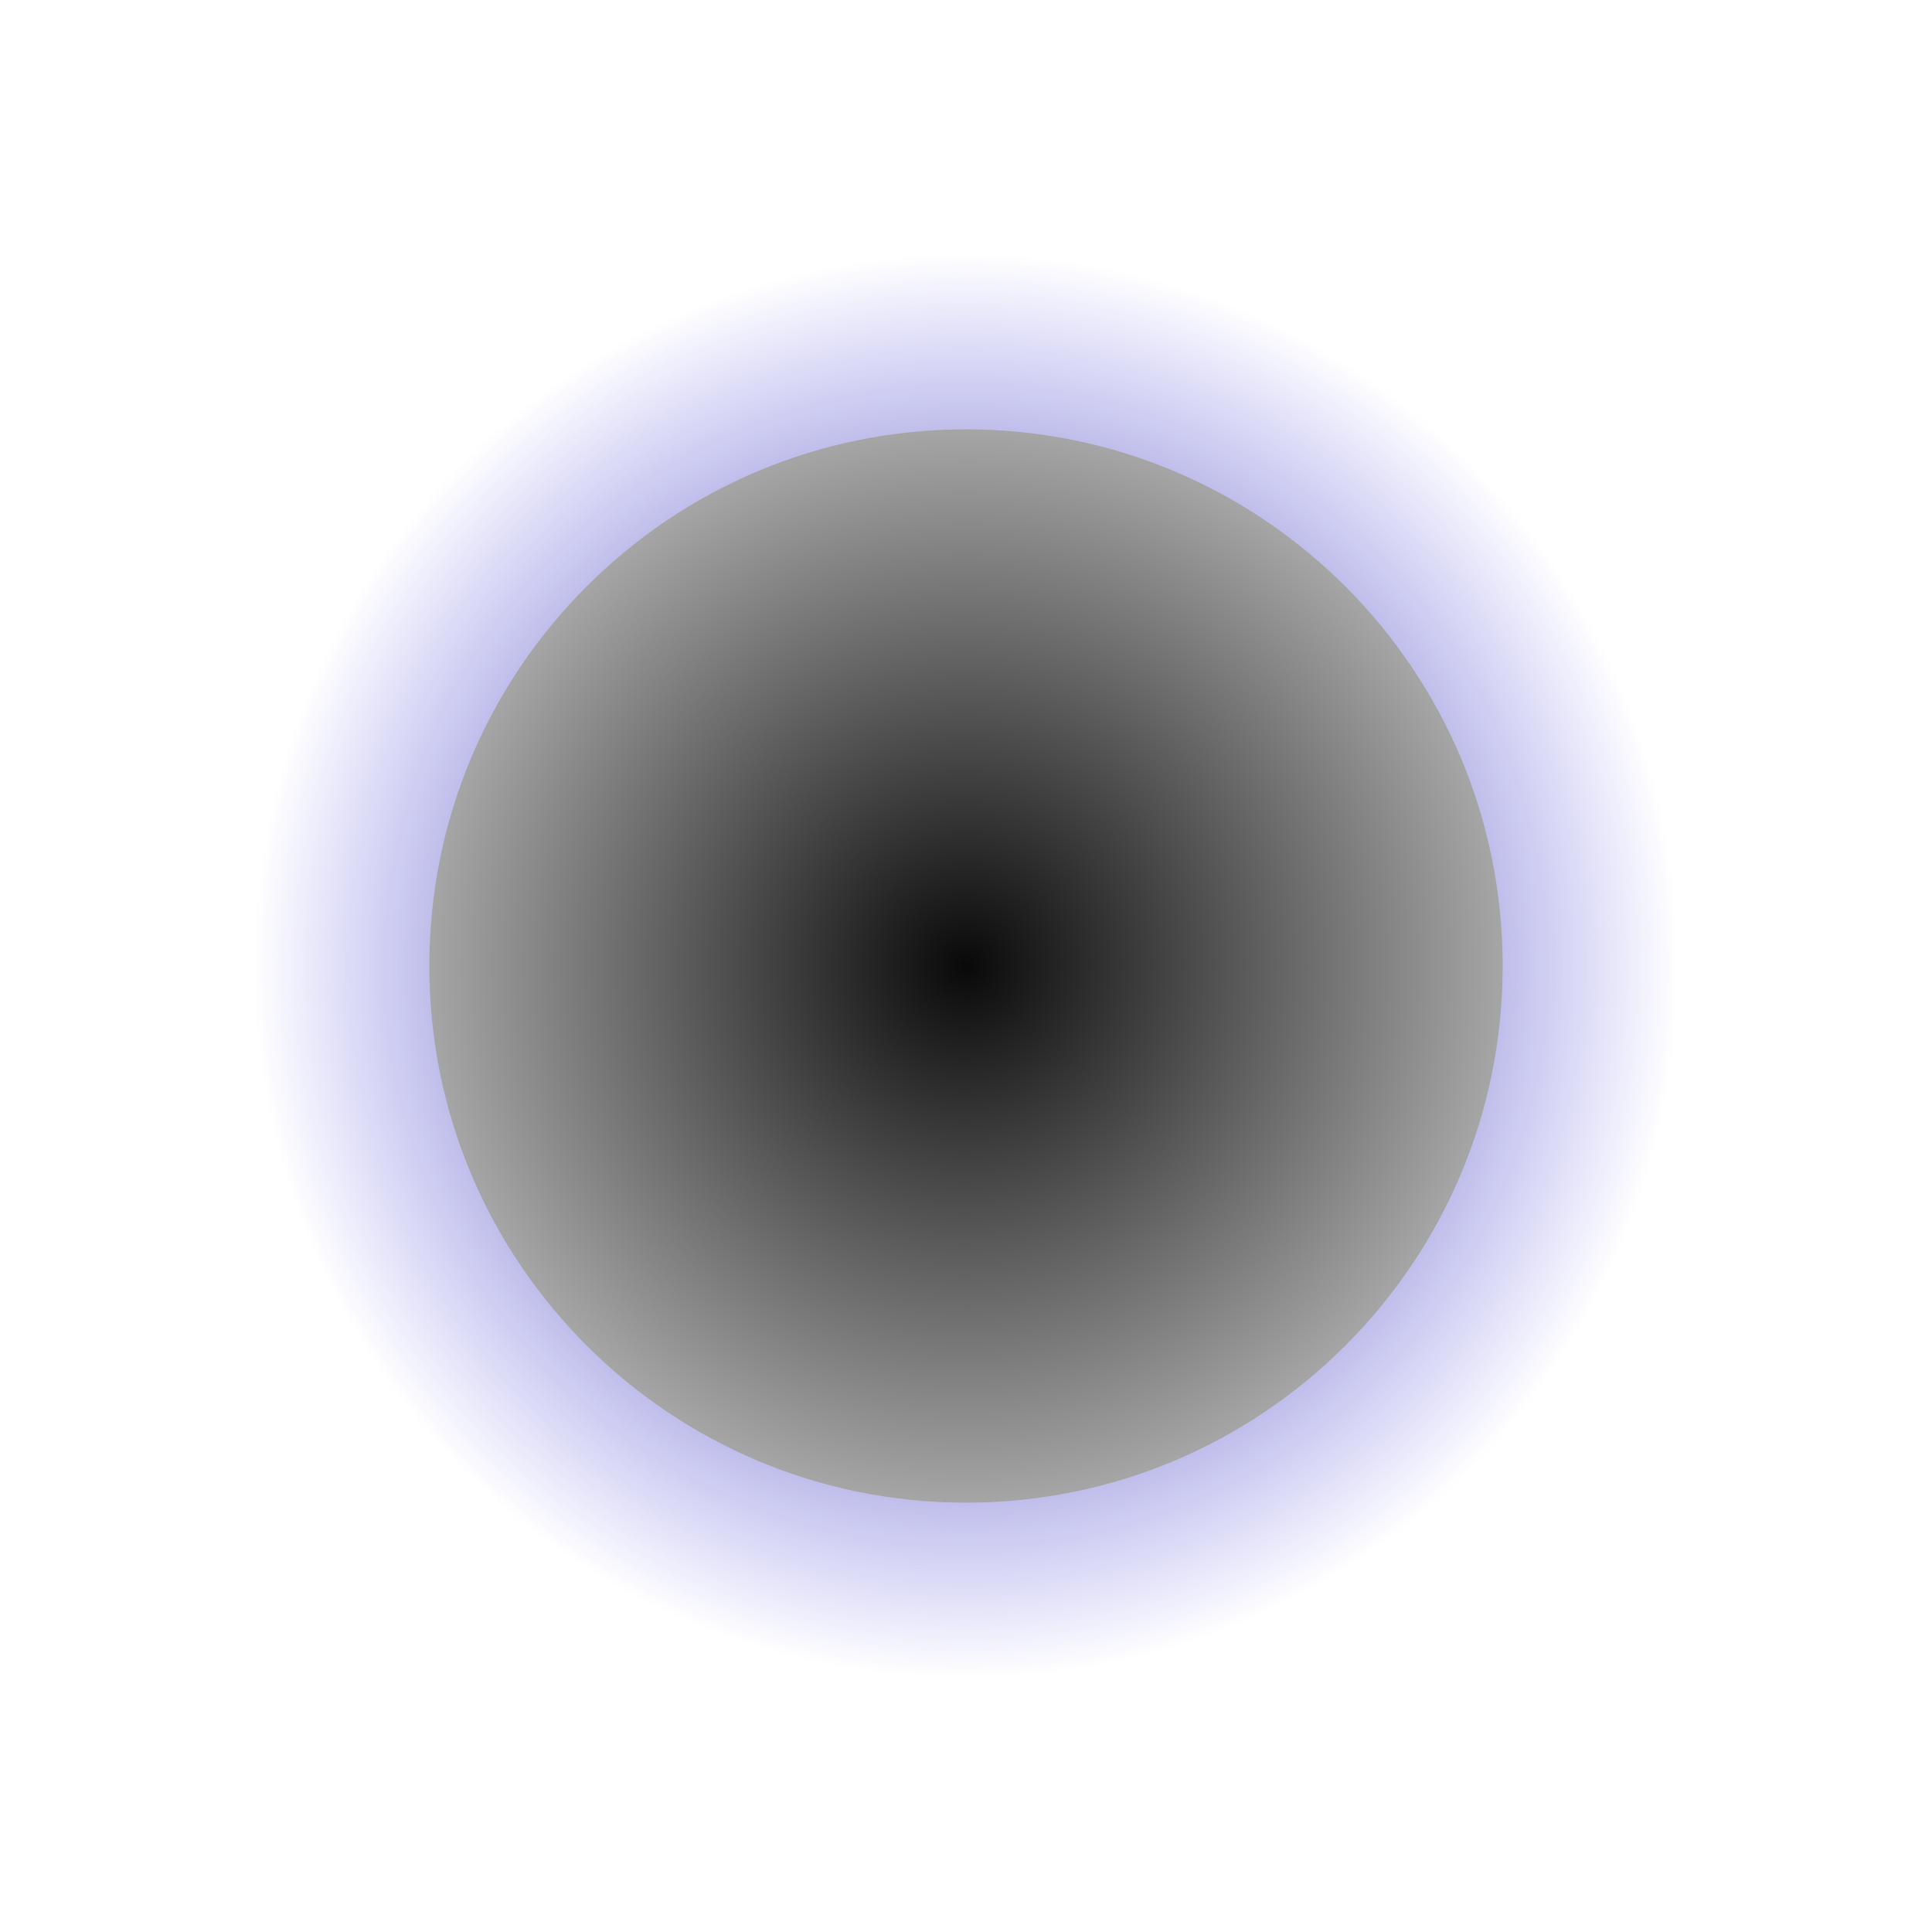 <?xml version="1.0" encoding="utf-8"?>
<svg xmlns="http://www.w3.org/2000/svg" fill="none" height="100%" overflow="visible" preserveAspectRatio="none" style="display: block;" viewBox="0 0 108 108" width="100%">
<g filter="url(#filter0_f_0_309)" id="Vector">
<path d="M54 94C76.091 94 94 76.091 94 54C94 31.909 76.091 14 54 14C31.909 14 14 31.909 14 54C14 76.091 31.909 94 54 94Z" fill="url(#paint0_radial_0_309)"/>
<path d="M54 94C76.091 94 94 76.091 94 54C94 31.909 76.091 14 54 14C31.909 14 14 31.909 14 54C14 76.091 31.909 94 54 94Z" stroke="url(#paint1_radial_0_309)" stroke-width="20"/>
</g>
<defs>
<filter color-interpolation-filters="sRGB" filterUnits="userSpaceOnUse" height="108" id="filter0_f_0_309" width="108" x="0" y="0">
<feFlood flood-opacity="0" result="BackgroundImageFix"/>
<feBlend in="SourceGraphic" in2="BackgroundImageFix" mode="normal" result="shape"/>
<feGaussianBlur result="effect1_foregroundBlur_0_309" stdDeviation="2"/>
</filter>
<radialGradient cx="0" cy="0" gradientTransform="translate(54 54) rotate(90) scale(40)" gradientUnits="userSpaceOnUse" id="paint0_radial_0_309" r="1">
<stop stop-color="#090909"/>
<stop offset="1" stop-color="#D9D9D9"/>
</radialGradient>
<radialGradient cx="0" cy="0" gradientTransform="translate(54 54) rotate(90) scale(40)" gradientUnits="userSpaceOnUse" id="paint1_radial_0_309" r="1">
<stop stop-color="#1E17FF" stop-opacity="0.1"/>
<stop offset="1" stop-color="white"/>
</radialGradient>
</defs>
</svg>